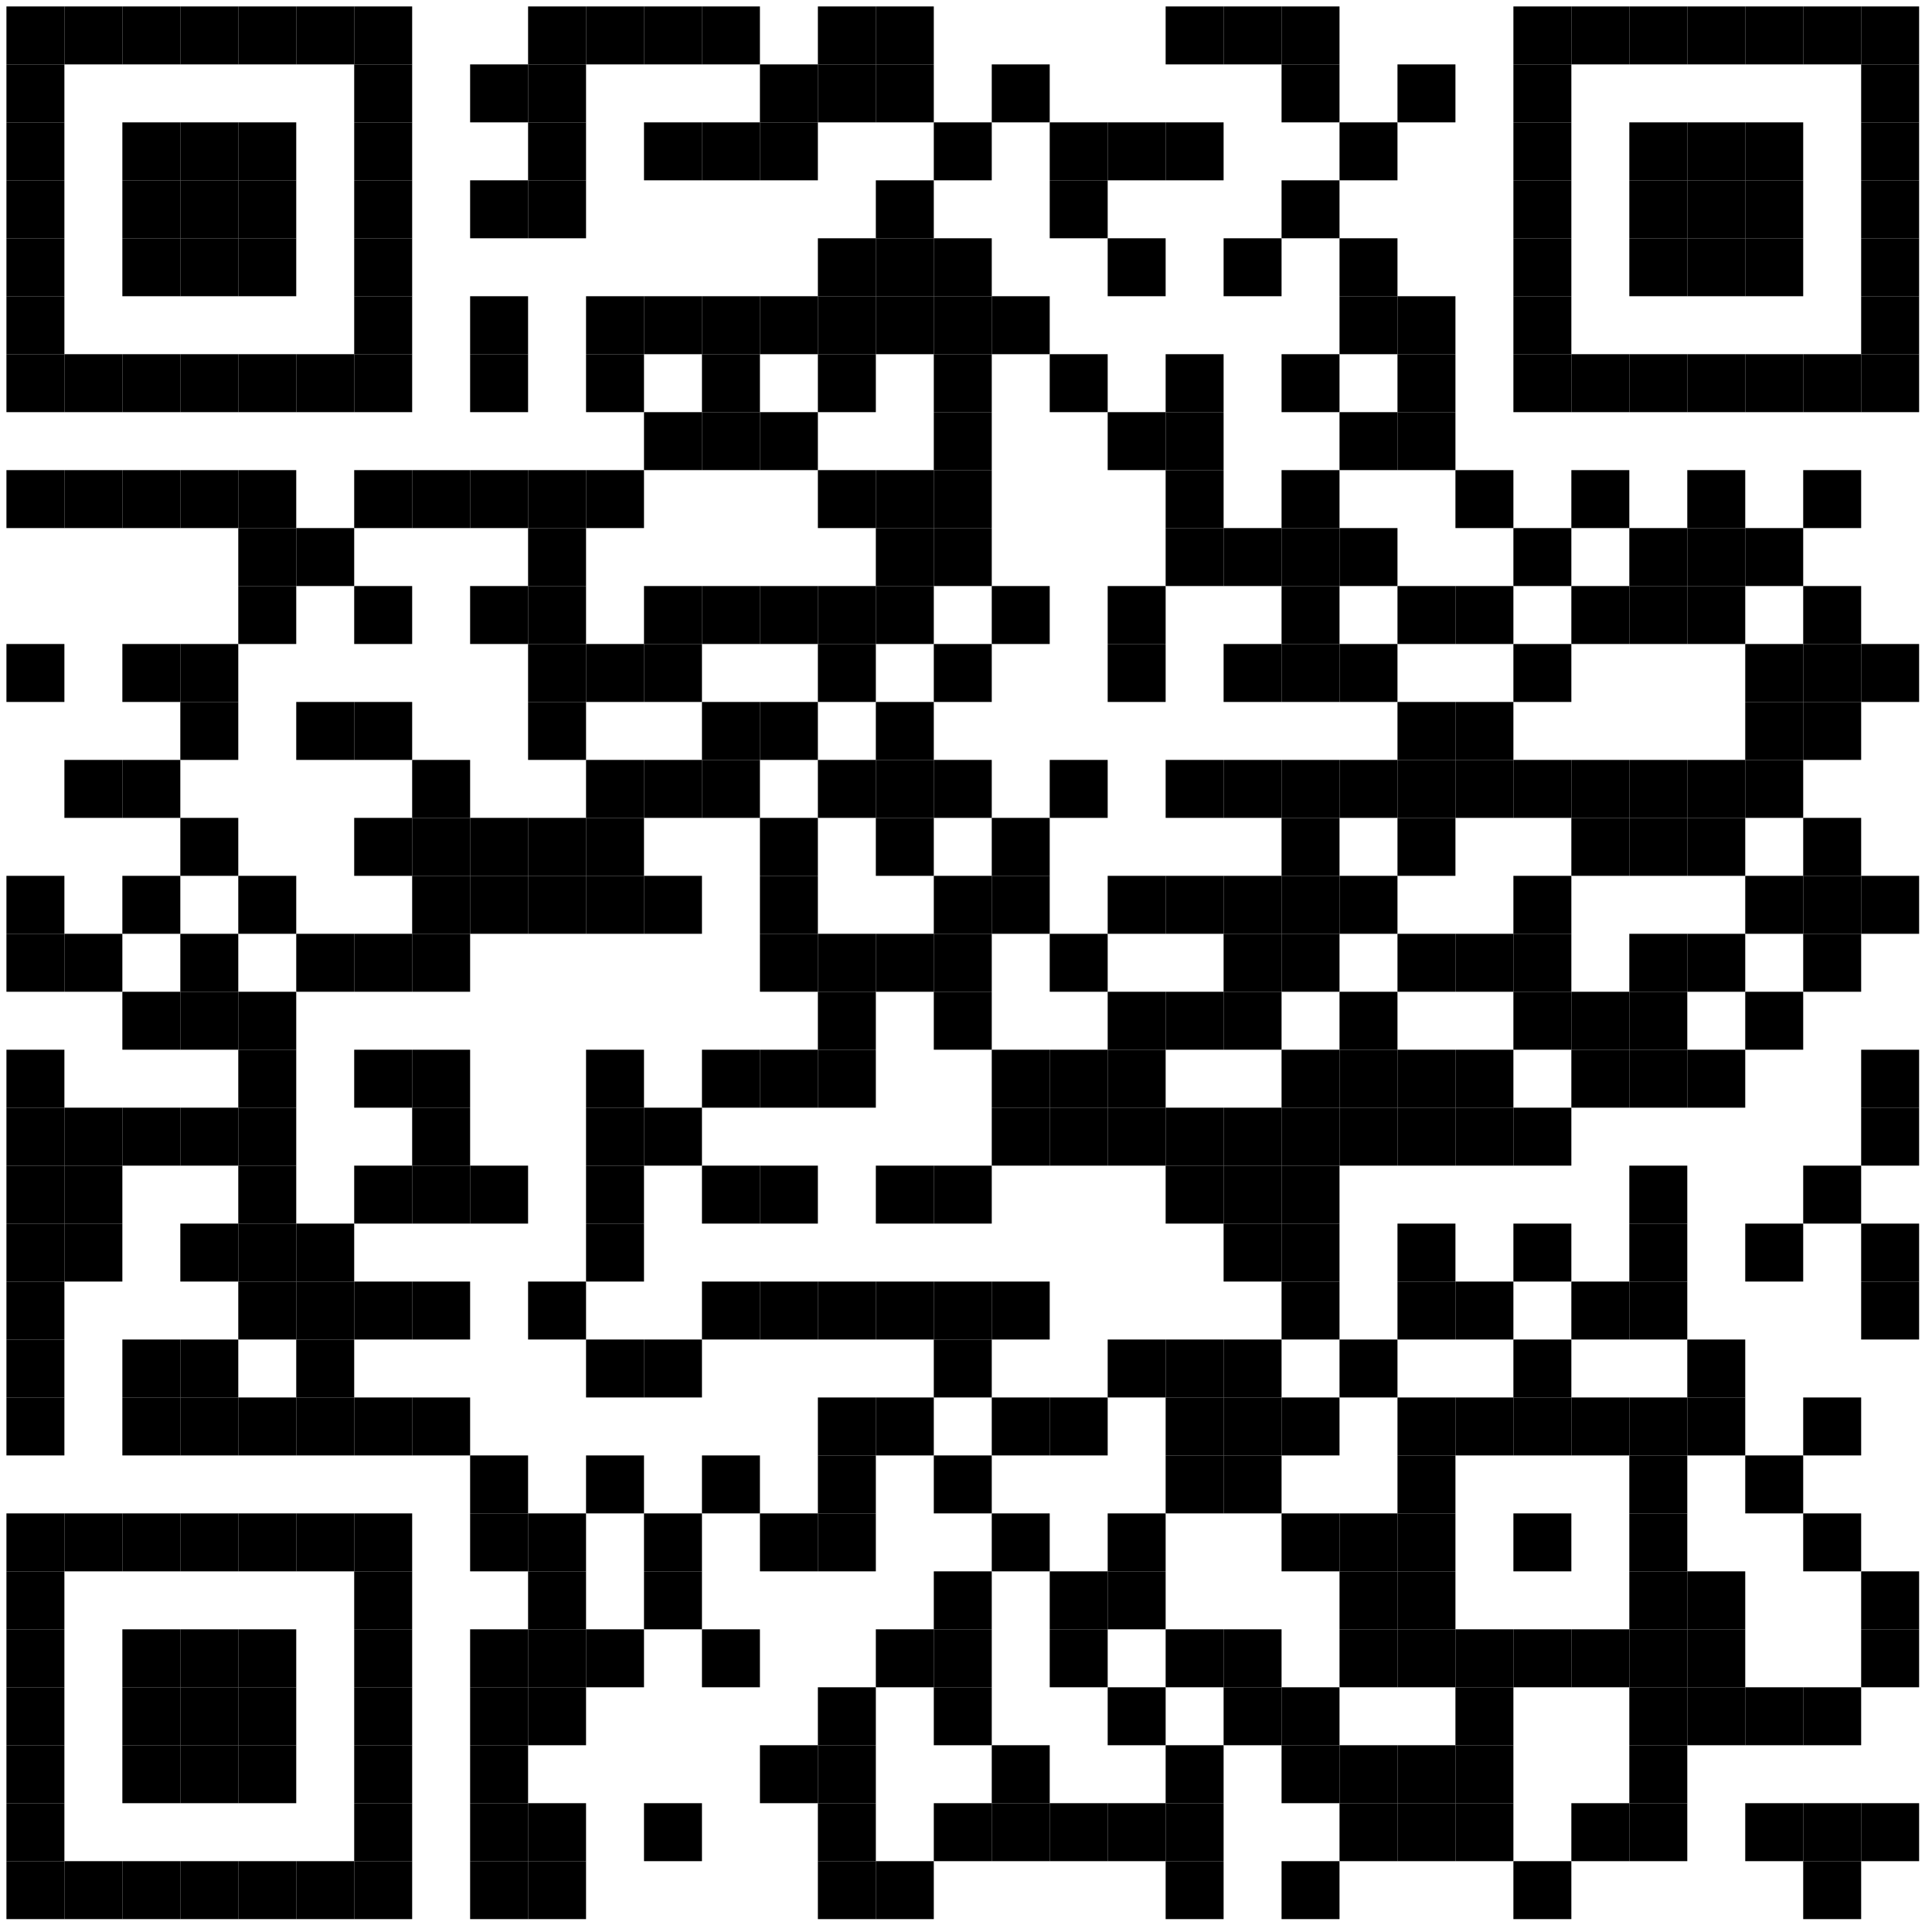 <?xml version="1.0"?>
<svg xmlns="http://www.w3.org/2000/svg" xmlns:xlink="http://www.w3.org/1999/xlink" version="1.1" width="300px" height="300px" viewBox="0 0 300 300"><defs><rect id="block" width="9" height="9" fill="#000000" fill-opacity="1"/></defs><rect x="0" y="0" width="300" height="300" fill="#ffffff" fill-opacity="1"/><use x="1" y="1" xlink:href="#block"/><use x="10" y="1" xlink:href="#block"/><use x="19" y="1" xlink:href="#block"/><use x="28" y="1" xlink:href="#block"/><use x="37" y="1" xlink:href="#block"/><use x="46" y="1" xlink:href="#block"/><use x="55" y="1" xlink:href="#block"/><use x="82" y="1" xlink:href="#block"/><use x="91" y="1" xlink:href="#block"/><use x="100" y="1" xlink:href="#block"/><use x="109" y="1" xlink:href="#block"/><use x="127" y="1" xlink:href="#block"/><use x="136" y="1" xlink:href="#block"/><use x="181" y="1" xlink:href="#block"/><use x="190" y="1" xlink:href="#block"/><use x="199" y="1" xlink:href="#block"/><use x="235" y="1" xlink:href="#block"/><use x="244" y="1" xlink:href="#block"/><use x="253" y="1" xlink:href="#block"/><use x="262" y="1" xlink:href="#block"/><use x="271" y="1" xlink:href="#block"/><use x="280" y="1" xlink:href="#block"/><use x="289" y="1" xlink:href="#block"/><use x="1" y="10" xlink:href="#block"/><use x="55" y="10" xlink:href="#block"/><use x="73" y="10" xlink:href="#block"/><use x="82" y="10" xlink:href="#block"/><use x="118" y="10" xlink:href="#block"/><use x="127" y="10" xlink:href="#block"/><use x="136" y="10" xlink:href="#block"/><use x="154" y="10" xlink:href="#block"/><use x="199" y="10" xlink:href="#block"/><use x="217" y="10" xlink:href="#block"/><use x="235" y="10" xlink:href="#block"/><use x="289" y="10" xlink:href="#block"/><use x="1" y="19" xlink:href="#block"/><use x="19" y="19" xlink:href="#block"/><use x="28" y="19" xlink:href="#block"/><use x="37" y="19" xlink:href="#block"/><use x="55" y="19" xlink:href="#block"/><use x="82" y="19" xlink:href="#block"/><use x="100" y="19" xlink:href="#block"/><use x="109" y="19" xlink:href="#block"/><use x="118" y="19" xlink:href="#block"/><use x="145" y="19" xlink:href="#block"/><use x="163" y="19" xlink:href="#block"/><use x="172" y="19" xlink:href="#block"/><use x="181" y="19" xlink:href="#block"/><use x="208" y="19" xlink:href="#block"/><use x="235" y="19" xlink:href="#block"/><use x="253" y="19" xlink:href="#block"/><use x="262" y="19" xlink:href="#block"/><use x="271" y="19" xlink:href="#block"/><use x="289" y="19" xlink:href="#block"/><use x="1" y="28" xlink:href="#block"/><use x="19" y="28" xlink:href="#block"/><use x="28" y="28" xlink:href="#block"/><use x="37" y="28" xlink:href="#block"/><use x="55" y="28" xlink:href="#block"/><use x="73" y="28" xlink:href="#block"/><use x="82" y="28" xlink:href="#block"/><use x="136" y="28" xlink:href="#block"/><use x="163" y="28" xlink:href="#block"/><use x="199" y="28" xlink:href="#block"/><use x="235" y="28" xlink:href="#block"/><use x="253" y="28" xlink:href="#block"/><use x="262" y="28" xlink:href="#block"/><use x="271" y="28" xlink:href="#block"/><use x="289" y="28" xlink:href="#block"/><use x="1" y="37" xlink:href="#block"/><use x="19" y="37" xlink:href="#block"/><use x="28" y="37" xlink:href="#block"/><use x="37" y="37" xlink:href="#block"/><use x="55" y="37" xlink:href="#block"/><use x="127" y="37" xlink:href="#block"/><use x="136" y="37" xlink:href="#block"/><use x="145" y="37" xlink:href="#block"/><use x="172" y="37" xlink:href="#block"/><use x="190" y="37" xlink:href="#block"/><use x="208" y="37" xlink:href="#block"/><use x="235" y="37" xlink:href="#block"/><use x="253" y="37" xlink:href="#block"/><use x="262" y="37" xlink:href="#block"/><use x="271" y="37" xlink:href="#block"/><use x="289" y="37" xlink:href="#block"/><use x="1" y="46" xlink:href="#block"/><use x="55" y="46" xlink:href="#block"/><use x="73" y="46" xlink:href="#block"/><use x="91" y="46" xlink:href="#block"/><use x="100" y="46" xlink:href="#block"/><use x="109" y="46" xlink:href="#block"/><use x="118" y="46" xlink:href="#block"/><use x="127" y="46" xlink:href="#block"/><use x="136" y="46" xlink:href="#block"/><use x="145" y="46" xlink:href="#block"/><use x="154" y="46" xlink:href="#block"/><use x="208" y="46" xlink:href="#block"/><use x="217" y="46" xlink:href="#block"/><use x="235" y="46" xlink:href="#block"/><use x="289" y="46" xlink:href="#block"/><use x="1" y="55" xlink:href="#block"/><use x="10" y="55" xlink:href="#block"/><use x="19" y="55" xlink:href="#block"/><use x="28" y="55" xlink:href="#block"/><use x="37" y="55" xlink:href="#block"/><use x="46" y="55" xlink:href="#block"/><use x="55" y="55" xlink:href="#block"/><use x="73" y="55" xlink:href="#block"/><use x="91" y="55" xlink:href="#block"/><use x="109" y="55" xlink:href="#block"/><use x="127" y="55" xlink:href="#block"/><use x="145" y="55" xlink:href="#block"/><use x="163" y="55" xlink:href="#block"/><use x="181" y="55" xlink:href="#block"/><use x="199" y="55" xlink:href="#block"/><use x="217" y="55" xlink:href="#block"/><use x="235" y="55" xlink:href="#block"/><use x="244" y="55" xlink:href="#block"/><use x="253" y="55" xlink:href="#block"/><use x="262" y="55" xlink:href="#block"/><use x="271" y="55" xlink:href="#block"/><use x="280" y="55" xlink:href="#block"/><use x="289" y="55" xlink:href="#block"/><use x="100" y="64" xlink:href="#block"/><use x="109" y="64" xlink:href="#block"/><use x="118" y="64" xlink:href="#block"/><use x="145" y="64" xlink:href="#block"/><use x="172" y="64" xlink:href="#block"/><use x="181" y="64" xlink:href="#block"/><use x="208" y="64" xlink:href="#block"/><use x="217" y="64" xlink:href="#block"/><use x="1" y="73" xlink:href="#block"/><use x="10" y="73" xlink:href="#block"/><use x="19" y="73" xlink:href="#block"/><use x="28" y="73" xlink:href="#block"/><use x="37" y="73" xlink:href="#block"/><use x="55" y="73" xlink:href="#block"/><use x="64" y="73" xlink:href="#block"/><use x="73" y="73" xlink:href="#block"/><use x="82" y="73" xlink:href="#block"/><use x="91" y="73" xlink:href="#block"/><use x="127" y="73" xlink:href="#block"/><use x="136" y="73" xlink:href="#block"/><use x="145" y="73" xlink:href="#block"/><use x="181" y="73" xlink:href="#block"/><use x="199" y="73" xlink:href="#block"/><use x="226" y="73" xlink:href="#block"/><use x="244" y="73" xlink:href="#block"/><use x="262" y="73" xlink:href="#block"/><use x="280" y="73" xlink:href="#block"/><use x="37" y="82" xlink:href="#block"/><use x="46" y="82" xlink:href="#block"/><use x="82" y="82" xlink:href="#block"/><use x="136" y="82" xlink:href="#block"/><use x="145" y="82" xlink:href="#block"/><use x="181" y="82" xlink:href="#block"/><use x="190" y="82" xlink:href="#block"/><use x="199" y="82" xlink:href="#block"/><use x="208" y="82" xlink:href="#block"/><use x="235" y="82" xlink:href="#block"/><use x="253" y="82" xlink:href="#block"/><use x="262" y="82" xlink:href="#block"/><use x="271" y="82" xlink:href="#block"/><use x="37" y="91" xlink:href="#block"/><use x="55" y="91" xlink:href="#block"/><use x="73" y="91" xlink:href="#block"/><use x="82" y="91" xlink:href="#block"/><use x="100" y="91" xlink:href="#block"/><use x="109" y="91" xlink:href="#block"/><use x="118" y="91" xlink:href="#block"/><use x="127" y="91" xlink:href="#block"/><use x="136" y="91" xlink:href="#block"/><use x="154" y="91" xlink:href="#block"/><use x="172" y="91" xlink:href="#block"/><use x="199" y="91" xlink:href="#block"/><use x="217" y="91" xlink:href="#block"/><use x="226" y="91" xlink:href="#block"/><use x="244" y="91" xlink:href="#block"/><use x="253" y="91" xlink:href="#block"/><use x="262" y="91" xlink:href="#block"/><use x="280" y="91" xlink:href="#block"/><use x="1" y="100" xlink:href="#block"/><use x="19" y="100" xlink:href="#block"/><use x="28" y="100" xlink:href="#block"/><use x="82" y="100" xlink:href="#block"/><use x="91" y="100" xlink:href="#block"/><use x="100" y="100" xlink:href="#block"/><use x="127" y="100" xlink:href="#block"/><use x="145" y="100" xlink:href="#block"/><use x="172" y="100" xlink:href="#block"/><use x="190" y="100" xlink:href="#block"/><use x="199" y="100" xlink:href="#block"/><use x="208" y="100" xlink:href="#block"/><use x="235" y="100" xlink:href="#block"/><use x="271" y="100" xlink:href="#block"/><use x="280" y="100" xlink:href="#block"/><use x="289" y="100" xlink:href="#block"/><use x="28" y="109" xlink:href="#block"/><use x="46" y="109" xlink:href="#block"/><use x="55" y="109" xlink:href="#block"/><use x="82" y="109" xlink:href="#block"/><use x="109" y="109" xlink:href="#block"/><use x="118" y="109" xlink:href="#block"/><use x="136" y="109" xlink:href="#block"/><use x="217" y="109" xlink:href="#block"/><use x="226" y="109" xlink:href="#block"/><use x="271" y="109" xlink:href="#block"/><use x="280" y="109" xlink:href="#block"/><use x="10" y="118" xlink:href="#block"/><use x="19" y="118" xlink:href="#block"/><use x="64" y="118" xlink:href="#block"/><use x="91" y="118" xlink:href="#block"/><use x="100" y="118" xlink:href="#block"/><use x="109" y="118" xlink:href="#block"/><use x="127" y="118" xlink:href="#block"/><use x="136" y="118" xlink:href="#block"/><use x="145" y="118" xlink:href="#block"/><use x="163" y="118" xlink:href="#block"/><use x="181" y="118" xlink:href="#block"/><use x="190" y="118" xlink:href="#block"/><use x="199" y="118" xlink:href="#block"/><use x="208" y="118" xlink:href="#block"/><use x="217" y="118" xlink:href="#block"/><use x="226" y="118" xlink:href="#block"/><use x="235" y="118" xlink:href="#block"/><use x="244" y="118" xlink:href="#block"/><use x="253" y="118" xlink:href="#block"/><use x="262" y="118" xlink:href="#block"/><use x="271" y="118" xlink:href="#block"/><use x="28" y="127" xlink:href="#block"/><use x="55" y="127" xlink:href="#block"/><use x="64" y="127" xlink:href="#block"/><use x="73" y="127" xlink:href="#block"/><use x="82" y="127" xlink:href="#block"/><use x="91" y="127" xlink:href="#block"/><use x="118" y="127" xlink:href="#block"/><use x="136" y="127" xlink:href="#block"/><use x="154" y="127" xlink:href="#block"/><use x="199" y="127" xlink:href="#block"/><use x="217" y="127" xlink:href="#block"/><use x="244" y="127" xlink:href="#block"/><use x="253" y="127" xlink:href="#block"/><use x="262" y="127" xlink:href="#block"/><use x="280" y="127" xlink:href="#block"/><use x="1" y="136" xlink:href="#block"/><use x="19" y="136" xlink:href="#block"/><use x="37" y="136" xlink:href="#block"/><use x="64" y="136" xlink:href="#block"/><use x="73" y="136" xlink:href="#block"/><use x="82" y="136" xlink:href="#block"/><use x="91" y="136" xlink:href="#block"/><use x="100" y="136" xlink:href="#block"/><use x="118" y="136" xlink:href="#block"/><use x="145" y="136" xlink:href="#block"/><use x="154" y="136" xlink:href="#block"/><use x="172" y="136" xlink:href="#block"/><use x="181" y="136" xlink:href="#block"/><use x="190" y="136" xlink:href="#block"/><use x="199" y="136" xlink:href="#block"/><use x="208" y="136" xlink:href="#block"/><use x="235" y="136" xlink:href="#block"/><use x="271" y="136" xlink:href="#block"/><use x="280" y="136" xlink:href="#block"/><use x="289" y="136" xlink:href="#block"/><use x="1" y="145" xlink:href="#block"/><use x="10" y="145" xlink:href="#block"/><use x="28" y="145" xlink:href="#block"/><use x="46" y="145" xlink:href="#block"/><use x="55" y="145" xlink:href="#block"/><use x="64" y="145" xlink:href="#block"/><use x="118" y="145" xlink:href="#block"/><use x="127" y="145" xlink:href="#block"/><use x="136" y="145" xlink:href="#block"/><use x="145" y="145" xlink:href="#block"/><use x="163" y="145" xlink:href="#block"/><use x="190" y="145" xlink:href="#block"/><use x="199" y="145" xlink:href="#block"/><use x="217" y="145" xlink:href="#block"/><use x="226" y="145" xlink:href="#block"/><use x="235" y="145" xlink:href="#block"/><use x="253" y="145" xlink:href="#block"/><use x="262" y="145" xlink:href="#block"/><use x="280" y="145" xlink:href="#block"/><use x="19" y="154" xlink:href="#block"/><use x="28" y="154" xlink:href="#block"/><use x="37" y="154" xlink:href="#block"/><use x="127" y="154" xlink:href="#block"/><use x="145" y="154" xlink:href="#block"/><use x="172" y="154" xlink:href="#block"/><use x="181" y="154" xlink:href="#block"/><use x="190" y="154" xlink:href="#block"/><use x="208" y="154" xlink:href="#block"/><use x="235" y="154" xlink:href="#block"/><use x="244" y="154" xlink:href="#block"/><use x="253" y="154" xlink:href="#block"/><use x="271" y="154" xlink:href="#block"/><use x="1" y="163" xlink:href="#block"/><use x="37" y="163" xlink:href="#block"/><use x="55" y="163" xlink:href="#block"/><use x="64" y="163" xlink:href="#block"/><use x="91" y="163" xlink:href="#block"/><use x="109" y="163" xlink:href="#block"/><use x="118" y="163" xlink:href="#block"/><use x="127" y="163" xlink:href="#block"/><use x="154" y="163" xlink:href="#block"/><use x="163" y="163" xlink:href="#block"/><use x="172" y="163" xlink:href="#block"/><use x="199" y="163" xlink:href="#block"/><use x="208" y="163" xlink:href="#block"/><use x="217" y="163" xlink:href="#block"/><use x="226" y="163" xlink:href="#block"/><use x="244" y="163" xlink:href="#block"/><use x="253" y="163" xlink:href="#block"/><use x="262" y="163" xlink:href="#block"/><use x="289" y="163" xlink:href="#block"/><use x="1" y="172" xlink:href="#block"/><use x="10" y="172" xlink:href="#block"/><use x="19" y="172" xlink:href="#block"/><use x="28" y="172" xlink:href="#block"/><use x="37" y="172" xlink:href="#block"/><use x="64" y="172" xlink:href="#block"/><use x="91" y="172" xlink:href="#block"/><use x="100" y="172" xlink:href="#block"/><use x="154" y="172" xlink:href="#block"/><use x="163" y="172" xlink:href="#block"/><use x="172" y="172" xlink:href="#block"/><use x="181" y="172" xlink:href="#block"/><use x="190" y="172" xlink:href="#block"/><use x="199" y="172" xlink:href="#block"/><use x="208" y="172" xlink:href="#block"/><use x="217" y="172" xlink:href="#block"/><use x="226" y="172" xlink:href="#block"/><use x="235" y="172" xlink:href="#block"/><use x="289" y="172" xlink:href="#block"/><use x="1" y="181" xlink:href="#block"/><use x="10" y="181" xlink:href="#block"/><use x="37" y="181" xlink:href="#block"/><use x="55" y="181" xlink:href="#block"/><use x="64" y="181" xlink:href="#block"/><use x="73" y="181" xlink:href="#block"/><use x="91" y="181" xlink:href="#block"/><use x="109" y="181" xlink:href="#block"/><use x="118" y="181" xlink:href="#block"/><use x="136" y="181" xlink:href="#block"/><use x="145" y="181" xlink:href="#block"/><use x="181" y="181" xlink:href="#block"/><use x="190" y="181" xlink:href="#block"/><use x="199" y="181" xlink:href="#block"/><use x="253" y="181" xlink:href="#block"/><use x="280" y="181" xlink:href="#block"/><use x="1" y="190" xlink:href="#block"/><use x="10" y="190" xlink:href="#block"/><use x="28" y="190" xlink:href="#block"/><use x="37" y="190" xlink:href="#block"/><use x="46" y="190" xlink:href="#block"/><use x="91" y="190" xlink:href="#block"/><use x="190" y="190" xlink:href="#block"/><use x="199" y="190" xlink:href="#block"/><use x="217" y="190" xlink:href="#block"/><use x="235" y="190" xlink:href="#block"/><use x="253" y="190" xlink:href="#block"/><use x="271" y="190" xlink:href="#block"/><use x="289" y="190" xlink:href="#block"/><use x="1" y="199" xlink:href="#block"/><use x="37" y="199" xlink:href="#block"/><use x="46" y="199" xlink:href="#block"/><use x="55" y="199" xlink:href="#block"/><use x="64" y="199" xlink:href="#block"/><use x="82" y="199" xlink:href="#block"/><use x="109" y="199" xlink:href="#block"/><use x="118" y="199" xlink:href="#block"/><use x="127" y="199" xlink:href="#block"/><use x="136" y="199" xlink:href="#block"/><use x="145" y="199" xlink:href="#block"/><use x="154" y="199" xlink:href="#block"/><use x="199" y="199" xlink:href="#block"/><use x="217" y="199" xlink:href="#block"/><use x="226" y="199" xlink:href="#block"/><use x="244" y="199" xlink:href="#block"/><use x="253" y="199" xlink:href="#block"/><use x="289" y="199" xlink:href="#block"/><use x="1" y="208" xlink:href="#block"/><use x="19" y="208" xlink:href="#block"/><use x="28" y="208" xlink:href="#block"/><use x="46" y="208" xlink:href="#block"/><use x="91" y="208" xlink:href="#block"/><use x="100" y="208" xlink:href="#block"/><use x="145" y="208" xlink:href="#block"/><use x="172" y="208" xlink:href="#block"/><use x="181" y="208" xlink:href="#block"/><use x="190" y="208" xlink:href="#block"/><use x="208" y="208" xlink:href="#block"/><use x="235" y="208" xlink:href="#block"/><use x="262" y="208" xlink:href="#block"/><use x="1" y="217" xlink:href="#block"/><use x="19" y="217" xlink:href="#block"/><use x="28" y="217" xlink:href="#block"/><use x="37" y="217" xlink:href="#block"/><use x="46" y="217" xlink:href="#block"/><use x="55" y="217" xlink:href="#block"/><use x="64" y="217" xlink:href="#block"/><use x="127" y="217" xlink:href="#block"/><use x="136" y="217" xlink:href="#block"/><use x="154" y="217" xlink:href="#block"/><use x="163" y="217" xlink:href="#block"/><use x="181" y="217" xlink:href="#block"/><use x="190" y="217" xlink:href="#block"/><use x="199" y="217" xlink:href="#block"/><use x="217" y="217" xlink:href="#block"/><use x="226" y="217" xlink:href="#block"/><use x="235" y="217" xlink:href="#block"/><use x="244" y="217" xlink:href="#block"/><use x="253" y="217" xlink:href="#block"/><use x="262" y="217" xlink:href="#block"/><use x="280" y="217" xlink:href="#block"/><use x="73" y="226" xlink:href="#block"/><use x="91" y="226" xlink:href="#block"/><use x="109" y="226" xlink:href="#block"/><use x="127" y="226" xlink:href="#block"/><use x="145" y="226" xlink:href="#block"/><use x="181" y="226" xlink:href="#block"/><use x="190" y="226" xlink:href="#block"/><use x="217" y="226" xlink:href="#block"/><use x="253" y="226" xlink:href="#block"/><use x="271" y="226" xlink:href="#block"/><use x="1" y="235" xlink:href="#block"/><use x="10" y="235" xlink:href="#block"/><use x="19" y="235" xlink:href="#block"/><use x="28" y="235" xlink:href="#block"/><use x="37" y="235" xlink:href="#block"/><use x="46" y="235" xlink:href="#block"/><use x="55" y="235" xlink:href="#block"/><use x="73" y="235" xlink:href="#block"/><use x="82" y="235" xlink:href="#block"/><use x="100" y="235" xlink:href="#block"/><use x="118" y="235" xlink:href="#block"/><use x="127" y="235" xlink:href="#block"/><use x="154" y="235" xlink:href="#block"/><use x="172" y="235" xlink:href="#block"/><use x="199" y="235" xlink:href="#block"/><use x="208" y="235" xlink:href="#block"/><use x="217" y="235" xlink:href="#block"/><use x="235" y="235" xlink:href="#block"/><use x="253" y="235" xlink:href="#block"/><use x="280" y="235" xlink:href="#block"/><use x="1" y="244" xlink:href="#block"/><use x="55" y="244" xlink:href="#block"/><use x="82" y="244" xlink:href="#block"/><use x="100" y="244" xlink:href="#block"/><use x="145" y="244" xlink:href="#block"/><use x="163" y="244" xlink:href="#block"/><use x="172" y="244" xlink:href="#block"/><use x="208" y="244" xlink:href="#block"/><use x="217" y="244" xlink:href="#block"/><use x="253" y="244" xlink:href="#block"/><use x="262" y="244" xlink:href="#block"/><use x="289" y="244" xlink:href="#block"/><use x="1" y="253" xlink:href="#block"/><use x="19" y="253" xlink:href="#block"/><use x="28" y="253" xlink:href="#block"/><use x="37" y="253" xlink:href="#block"/><use x="55" y="253" xlink:href="#block"/><use x="73" y="253" xlink:href="#block"/><use x="82" y="253" xlink:href="#block"/><use x="91" y="253" xlink:href="#block"/><use x="109" y="253" xlink:href="#block"/><use x="136" y="253" xlink:href="#block"/><use x="145" y="253" xlink:href="#block"/><use x="163" y="253" xlink:href="#block"/><use x="181" y="253" xlink:href="#block"/><use x="190" y="253" xlink:href="#block"/><use x="208" y="253" xlink:href="#block"/><use x="217" y="253" xlink:href="#block"/><use x="226" y="253" xlink:href="#block"/><use x="235" y="253" xlink:href="#block"/><use x="244" y="253" xlink:href="#block"/><use x="253" y="253" xlink:href="#block"/><use x="262" y="253" xlink:href="#block"/><use x="289" y="253" xlink:href="#block"/><use x="1" y="262" xlink:href="#block"/><use x="19" y="262" xlink:href="#block"/><use x="28" y="262" xlink:href="#block"/><use x="37" y="262" xlink:href="#block"/><use x="55" y="262" xlink:href="#block"/><use x="73" y="262" xlink:href="#block"/><use x="82" y="262" xlink:href="#block"/><use x="127" y="262" xlink:href="#block"/><use x="145" y="262" xlink:href="#block"/><use x="172" y="262" xlink:href="#block"/><use x="190" y="262" xlink:href="#block"/><use x="199" y="262" xlink:href="#block"/><use x="226" y="262" xlink:href="#block"/><use x="253" y="262" xlink:href="#block"/><use x="262" y="262" xlink:href="#block"/><use x="271" y="262" xlink:href="#block"/><use x="280" y="262" xlink:href="#block"/><use x="1" y="271" xlink:href="#block"/><use x="19" y="271" xlink:href="#block"/><use x="28" y="271" xlink:href="#block"/><use x="37" y="271" xlink:href="#block"/><use x="55" y="271" xlink:href="#block"/><use x="73" y="271" xlink:href="#block"/><use x="118" y="271" xlink:href="#block"/><use x="127" y="271" xlink:href="#block"/><use x="154" y="271" xlink:href="#block"/><use x="181" y="271" xlink:href="#block"/><use x="199" y="271" xlink:href="#block"/><use x="208" y="271" xlink:href="#block"/><use x="217" y="271" xlink:href="#block"/><use x="226" y="271" xlink:href="#block"/><use x="253" y="271" xlink:href="#block"/><use x="1" y="280" xlink:href="#block"/><use x="55" y="280" xlink:href="#block"/><use x="73" y="280" xlink:href="#block"/><use x="82" y="280" xlink:href="#block"/><use x="100" y="280" xlink:href="#block"/><use x="127" y="280" xlink:href="#block"/><use x="145" y="280" xlink:href="#block"/><use x="154" y="280" xlink:href="#block"/><use x="163" y="280" xlink:href="#block"/><use x="172" y="280" xlink:href="#block"/><use x="181" y="280" xlink:href="#block"/><use x="208" y="280" xlink:href="#block"/><use x="217" y="280" xlink:href="#block"/><use x="226" y="280" xlink:href="#block"/><use x="244" y="280" xlink:href="#block"/><use x="253" y="280" xlink:href="#block"/><use x="271" y="280" xlink:href="#block"/><use x="280" y="280" xlink:href="#block"/><use x="289" y="280" xlink:href="#block"/><use x="1" y="289" xlink:href="#block"/><use x="10" y="289" xlink:href="#block"/><use x="19" y="289" xlink:href="#block"/><use x="28" y="289" xlink:href="#block"/><use x="37" y="289" xlink:href="#block"/><use x="46" y="289" xlink:href="#block"/><use x="55" y="289" xlink:href="#block"/><use x="73" y="289" xlink:href="#block"/><use x="82" y="289" xlink:href="#block"/><use x="127" y="289" xlink:href="#block"/><use x="136" y="289" xlink:href="#block"/><use x="181" y="289" xlink:href="#block"/><use x="199" y="289" xlink:href="#block"/><use x="235" y="289" xlink:href="#block"/><use x="280" y="289" xlink:href="#block"/></svg>
